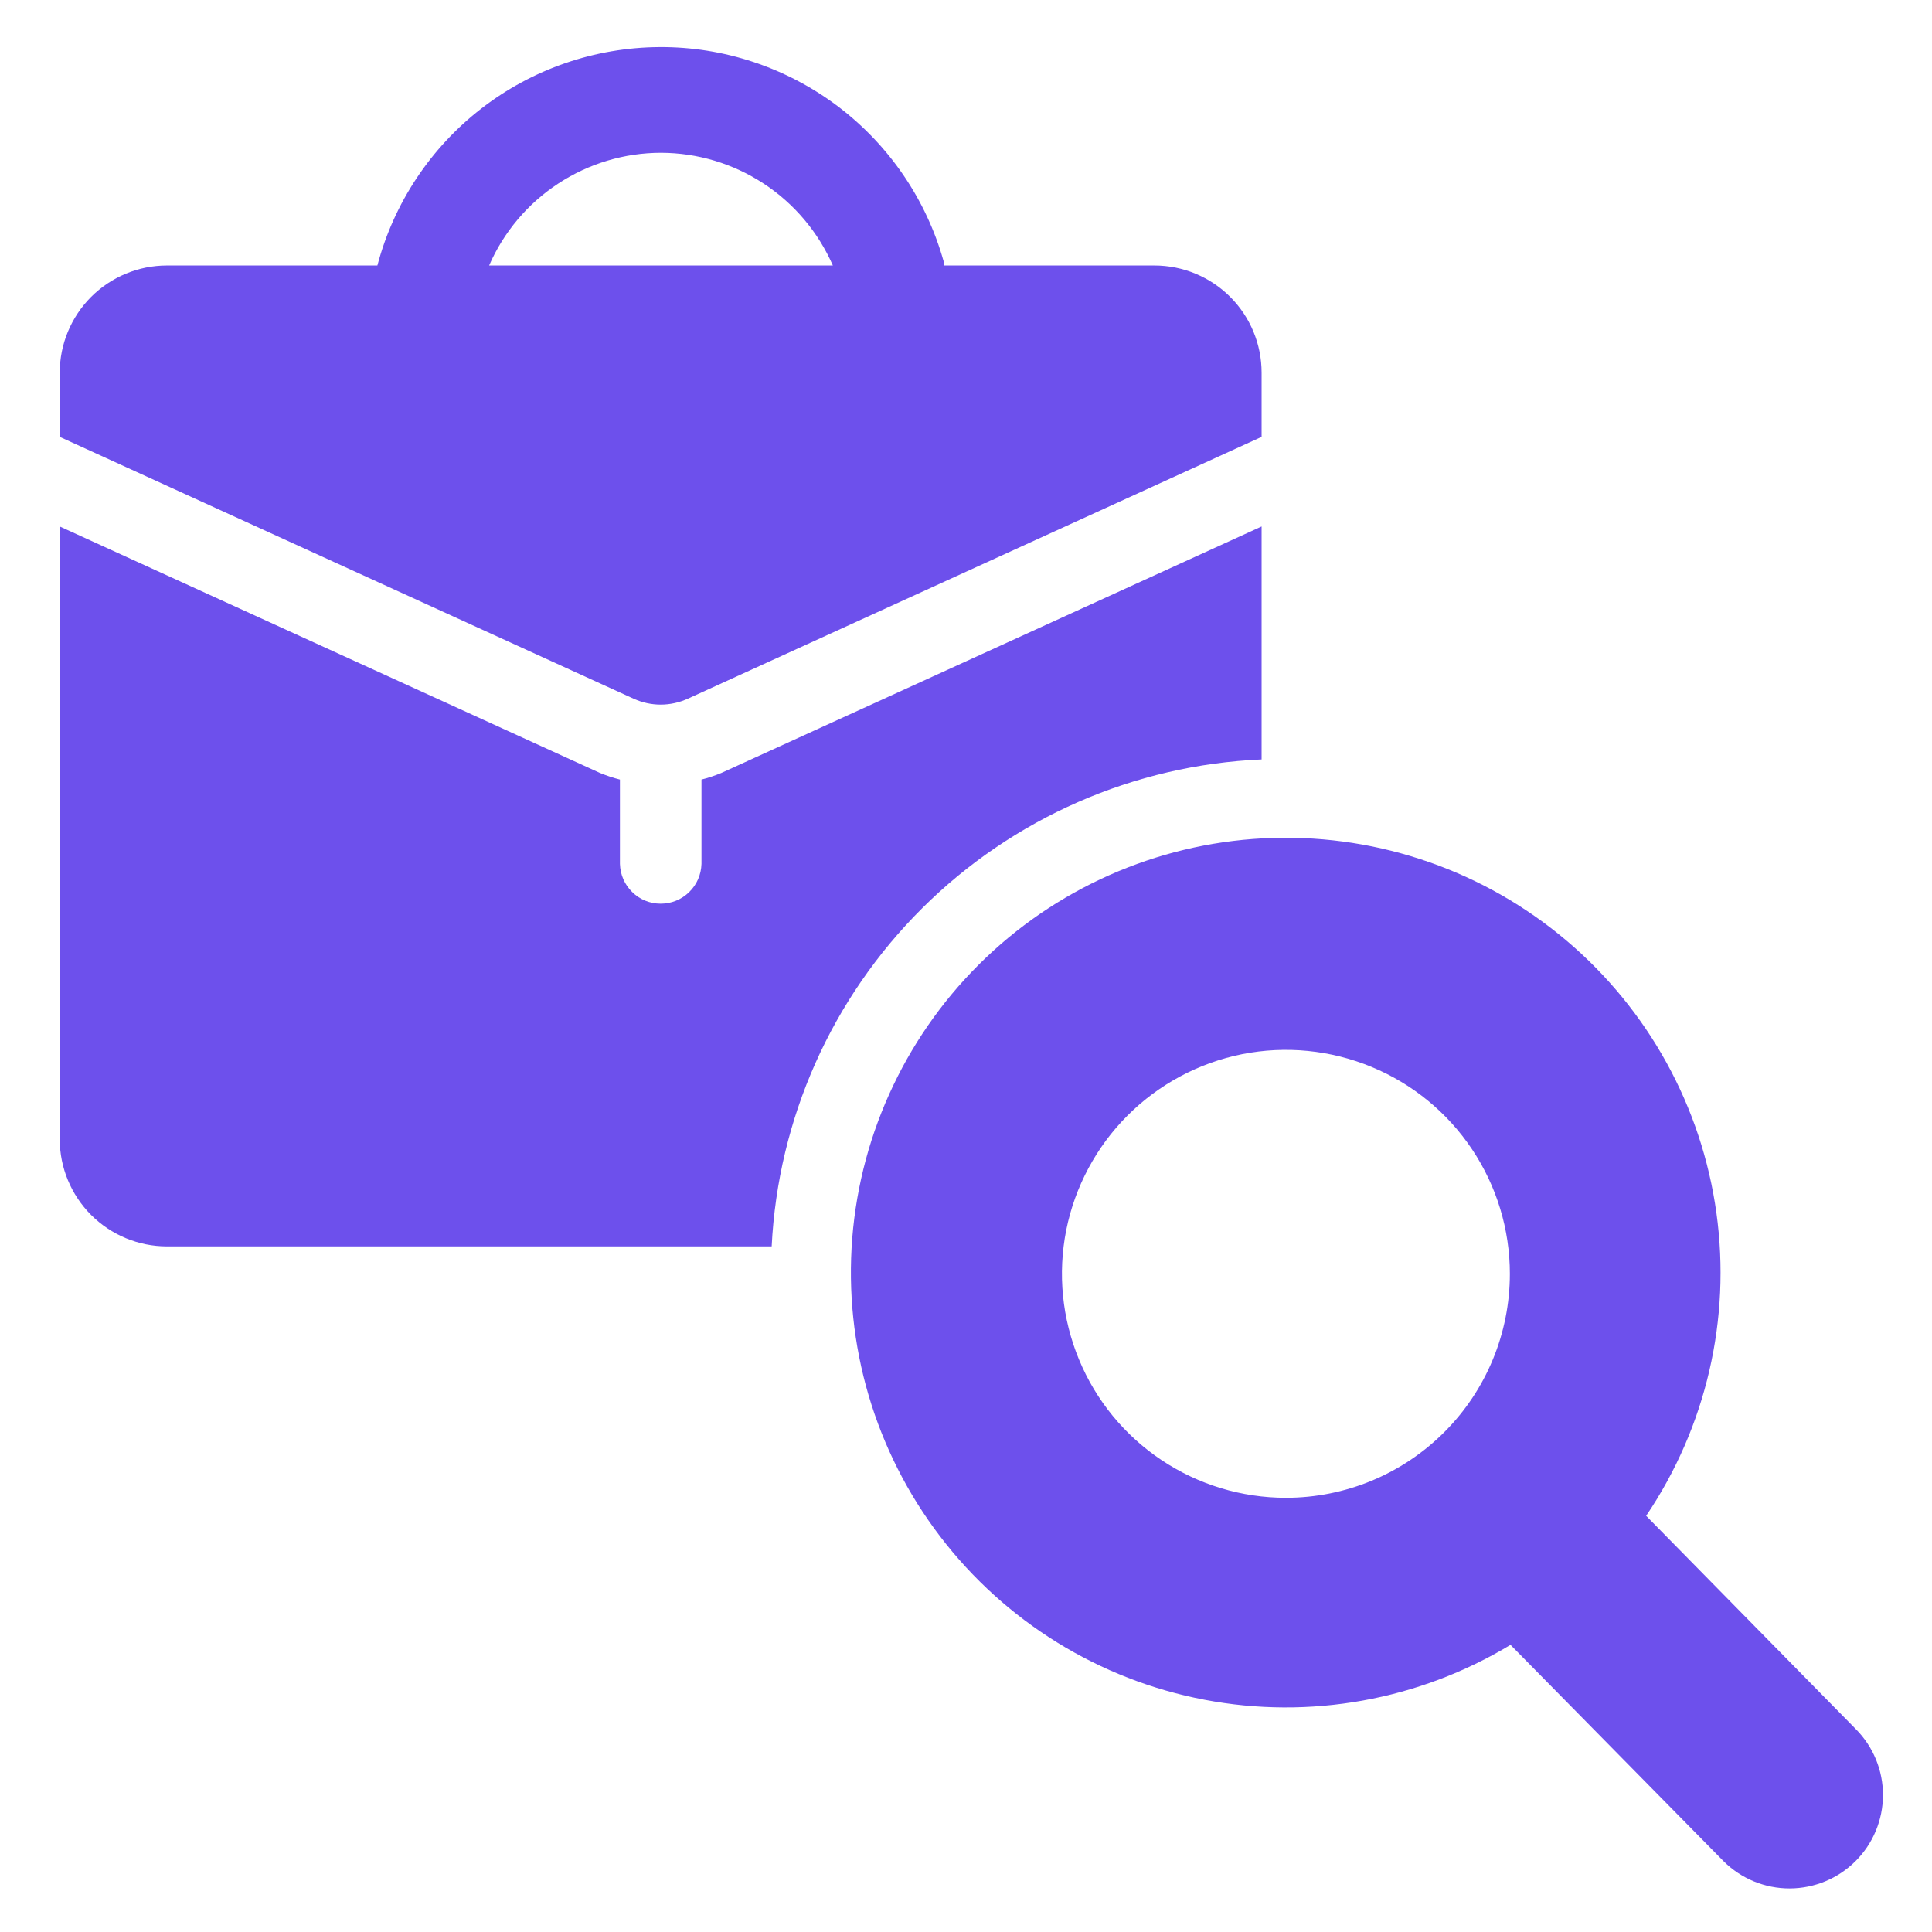 <svg width="24" height="24" viewBox="0 0 24 24" fill="none" xmlns="http://www.w3.org/2000/svg">
<g id="6843039_employee_hiring_hr_human resources_job_icon 1" clip-path="url(#clip0_5501_27564)">
<g id="Employee_searching">
<path id="Vector" d="M15.672 9.434V6.54L8.961 9.602C8.881 9.635 8.798 9.663 8.714 9.684V10.732C8.71 10.865 8.656 10.99 8.561 11.082C8.466 11.175 8.34 11.226 8.207 11.226C8.075 11.226 7.948 11.175 7.854 11.082C7.759 10.99 7.705 10.865 7.701 10.732V9.684C7.617 9.663 7.534 9.635 7.453 9.602L0.742 6.54V14.152C0.742 14.505 0.883 14.843 1.132 15.093C1.382 15.342 1.72 15.483 2.073 15.483H9.586C9.665 13.898 10.332 12.399 11.458 11.28C12.584 10.161 14.087 9.503 15.672 9.434Z" fill="#6D50EC"/>
<path id="Vector_2" d="M8.541 8.681L15.672 5.427V4.629C15.672 4.276 15.532 3.938 15.282 3.688C15.033 3.439 14.694 3.298 14.341 3.298H11.731C11.728 3.283 11.728 3.268 11.724 3.253C11.509 2.482 11.047 1.804 10.409 1.321C9.77 0.839 8.991 0.58 8.191 0.585C7.391 0.59 6.614 0.857 5.981 1.347C5.349 1.836 4.894 2.521 4.689 3.294L4.688 3.298H2.073C1.72 3.298 1.382 3.439 1.132 3.688C0.883 3.938 0.742 4.276 0.742 4.629V5.427L7.874 8.681C7.979 8.728 8.092 8.753 8.207 8.753C8.322 8.753 8.436 8.728 8.541 8.681ZM8.212 1.898C8.665 1.899 9.108 2.032 9.487 2.281C9.866 2.529 10.164 2.883 10.346 3.298H6.076C6.257 2.882 6.556 2.528 6.935 2.28C7.315 2.031 7.758 1.898 8.212 1.898Z" fill="#6D50EC"/>
<path id="Vector_3" d="M23.055 21.481L20.449 18.83C21.194 17.726 21.505 16.387 21.322 15.068C21.14 13.749 20.476 12.544 19.46 11.685C18.444 10.825 17.145 10.371 15.815 10.409C14.484 10.448 13.214 10.977 12.25 11.894C11.285 12.812 10.693 14.053 10.587 15.38C10.482 16.707 10.87 18.027 11.678 19.085C12.485 20.143 13.655 20.866 14.963 21.115C16.271 21.364 17.624 21.121 18.764 20.433L21.413 23.123C21.631 23.339 21.926 23.46 22.233 23.459C22.54 23.458 22.834 23.336 23.051 23.119C23.268 22.902 23.39 22.608 23.391 22.301C23.392 21.994 23.271 21.699 23.055 21.481ZM15.974 18.606C15.424 18.606 14.886 18.443 14.428 18.137C13.971 17.832 13.614 17.397 13.404 16.889C13.193 16.38 13.138 15.821 13.245 15.281C13.353 14.742 13.618 14.246 14.007 13.857C14.396 13.468 14.892 13.203 15.431 13.095C15.971 12.988 16.53 13.043 17.039 13.254C17.547 13.464 17.982 13.821 18.287 14.278C18.593 14.736 18.756 15.274 18.756 15.824C18.756 16.562 18.463 17.27 17.941 17.791C17.419 18.313 16.712 18.606 15.974 18.606Z" fill="#6D50EC"/>
</g>
</g>
<defs>
<clipPath id="clip0_5501_27564">
<rect width="24" height="24" fill="white"/>
</clipPath>
</defs>
</svg>
